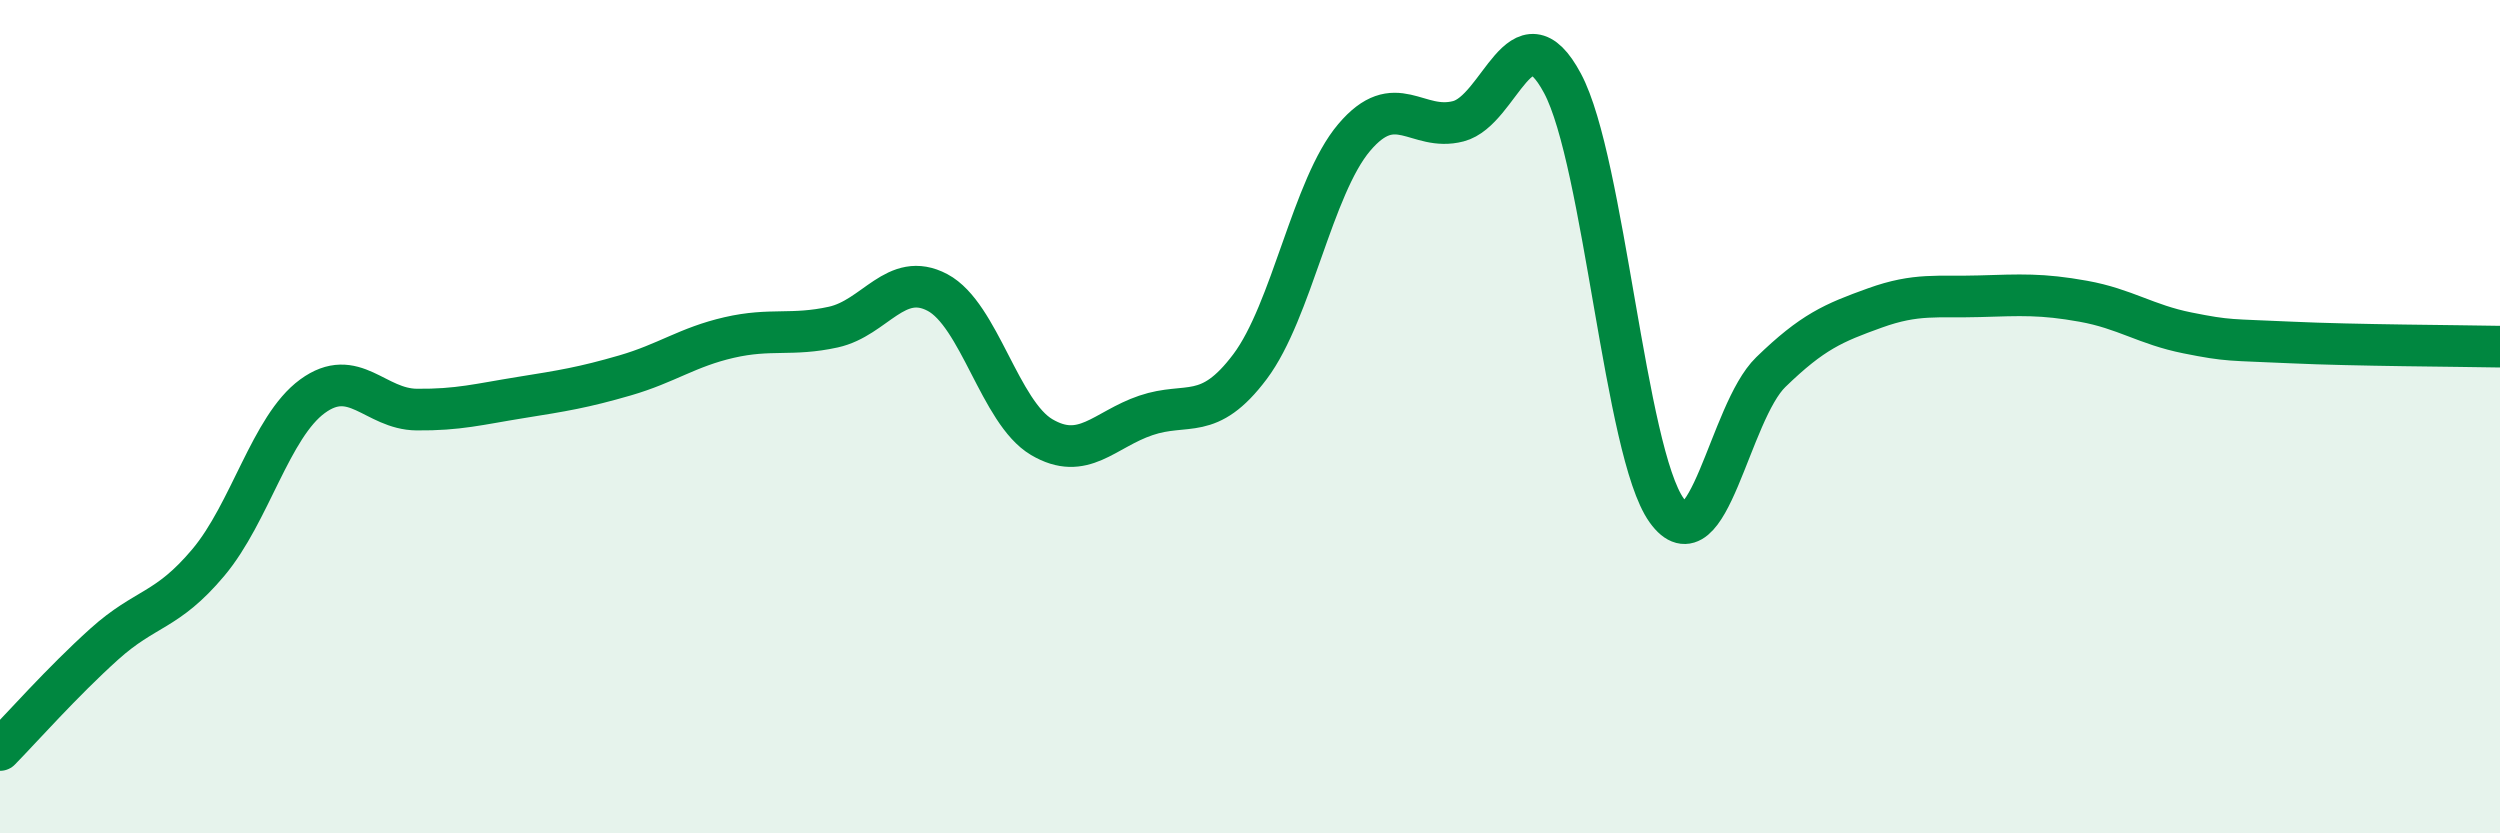 
    <svg width="60" height="20" viewBox="0 0 60 20" xmlns="http://www.w3.org/2000/svg">
      <path
        d="M 0,18 C 0.5,17.49 1.5,16.36 2.5,15.46 C 3.5,14.56 4,14.69 5,13.5 C 6,12.31 6.5,10.24 7.5,9.51 C 8.5,8.78 9,9.82 10,9.83 C 11,9.84 11.5,9.7 12.5,9.54 C 13.5,9.38 14,9.3 15,9.01 C 16,8.72 16.5,8.33 17.5,8.1 C 18.5,7.87 19,8.07 20,7.85 C 21,7.63 21.5,6.49 22.5,7.02 C 23.5,7.55 24,9.9 25,10.49 C 26,11.08 26.5,10.31 27.5,9.97 C 28.5,9.63 29,10.13 30,8.8 C 31,7.47 31.5,4.48 32.5,3.3 C 33.5,2.12 34,3.17 35,2.91 C 36,2.65 36.5,0.13 37.5,2 C 38.5,3.87 39,10.86 40,12.25 C 41,13.64 41.5,9.9 42.5,8.93 C 43.5,7.96 44,7.75 45,7.39 C 46,7.03 46.5,7.14 47.5,7.11 C 48.5,7.08 49,7.05 50,7.23 C 51,7.41 51.5,7.79 52.5,7.99 C 53.5,8.19 53.5,8.15 55,8.22 C 56.5,8.29 59,8.3 60,8.32L60 20L0 20Z"
        fill="#008740"
        opacity="0.1"
        stroke-linecap="round"
        stroke-linejoin="round"
      />
      <path
        d="M 0,18 C 0.5,17.49 1.5,16.36 2.5,15.46 C 3.5,14.56 4,14.69 5,13.5 C 6,12.31 6.5,10.24 7.5,9.51 C 8.5,8.78 9,9.82 10,9.83 C 11,9.84 11.5,9.7 12.5,9.54 C 13.5,9.38 14,9.3 15,9.01 C 16,8.72 16.5,8.33 17.5,8.1 C 18.5,7.87 19,8.07 20,7.85 C 21,7.63 21.5,6.49 22.5,7.02 C 23.5,7.55 24,9.9 25,10.49 C 26,11.08 26.5,10.31 27.5,9.97 C 28.5,9.63 29,10.13 30,8.8 C 31,7.47 31.5,4.48 32.5,3.3 C 33.5,2.12 34,3.17 35,2.91 C 36,2.65 36.5,0.13 37.5,2 C 38.5,3.87 39,10.86 40,12.25 C 41,13.64 41.5,9.9 42.5,8.93 C 43.5,7.96 44,7.75 45,7.39 C 46,7.03 46.5,7.14 47.5,7.11 C 48.5,7.08 49,7.05 50,7.23 C 51,7.41 51.5,7.79 52.5,7.99 C 53.5,8.19 53.5,8.15 55,8.22 C 56.5,8.29 59,8.3 60,8.32"
        stroke="#008740"
        stroke-width="1"
        fill="none"
        stroke-linecap="round"
        stroke-linejoin="round"
      />
    </svg>
  